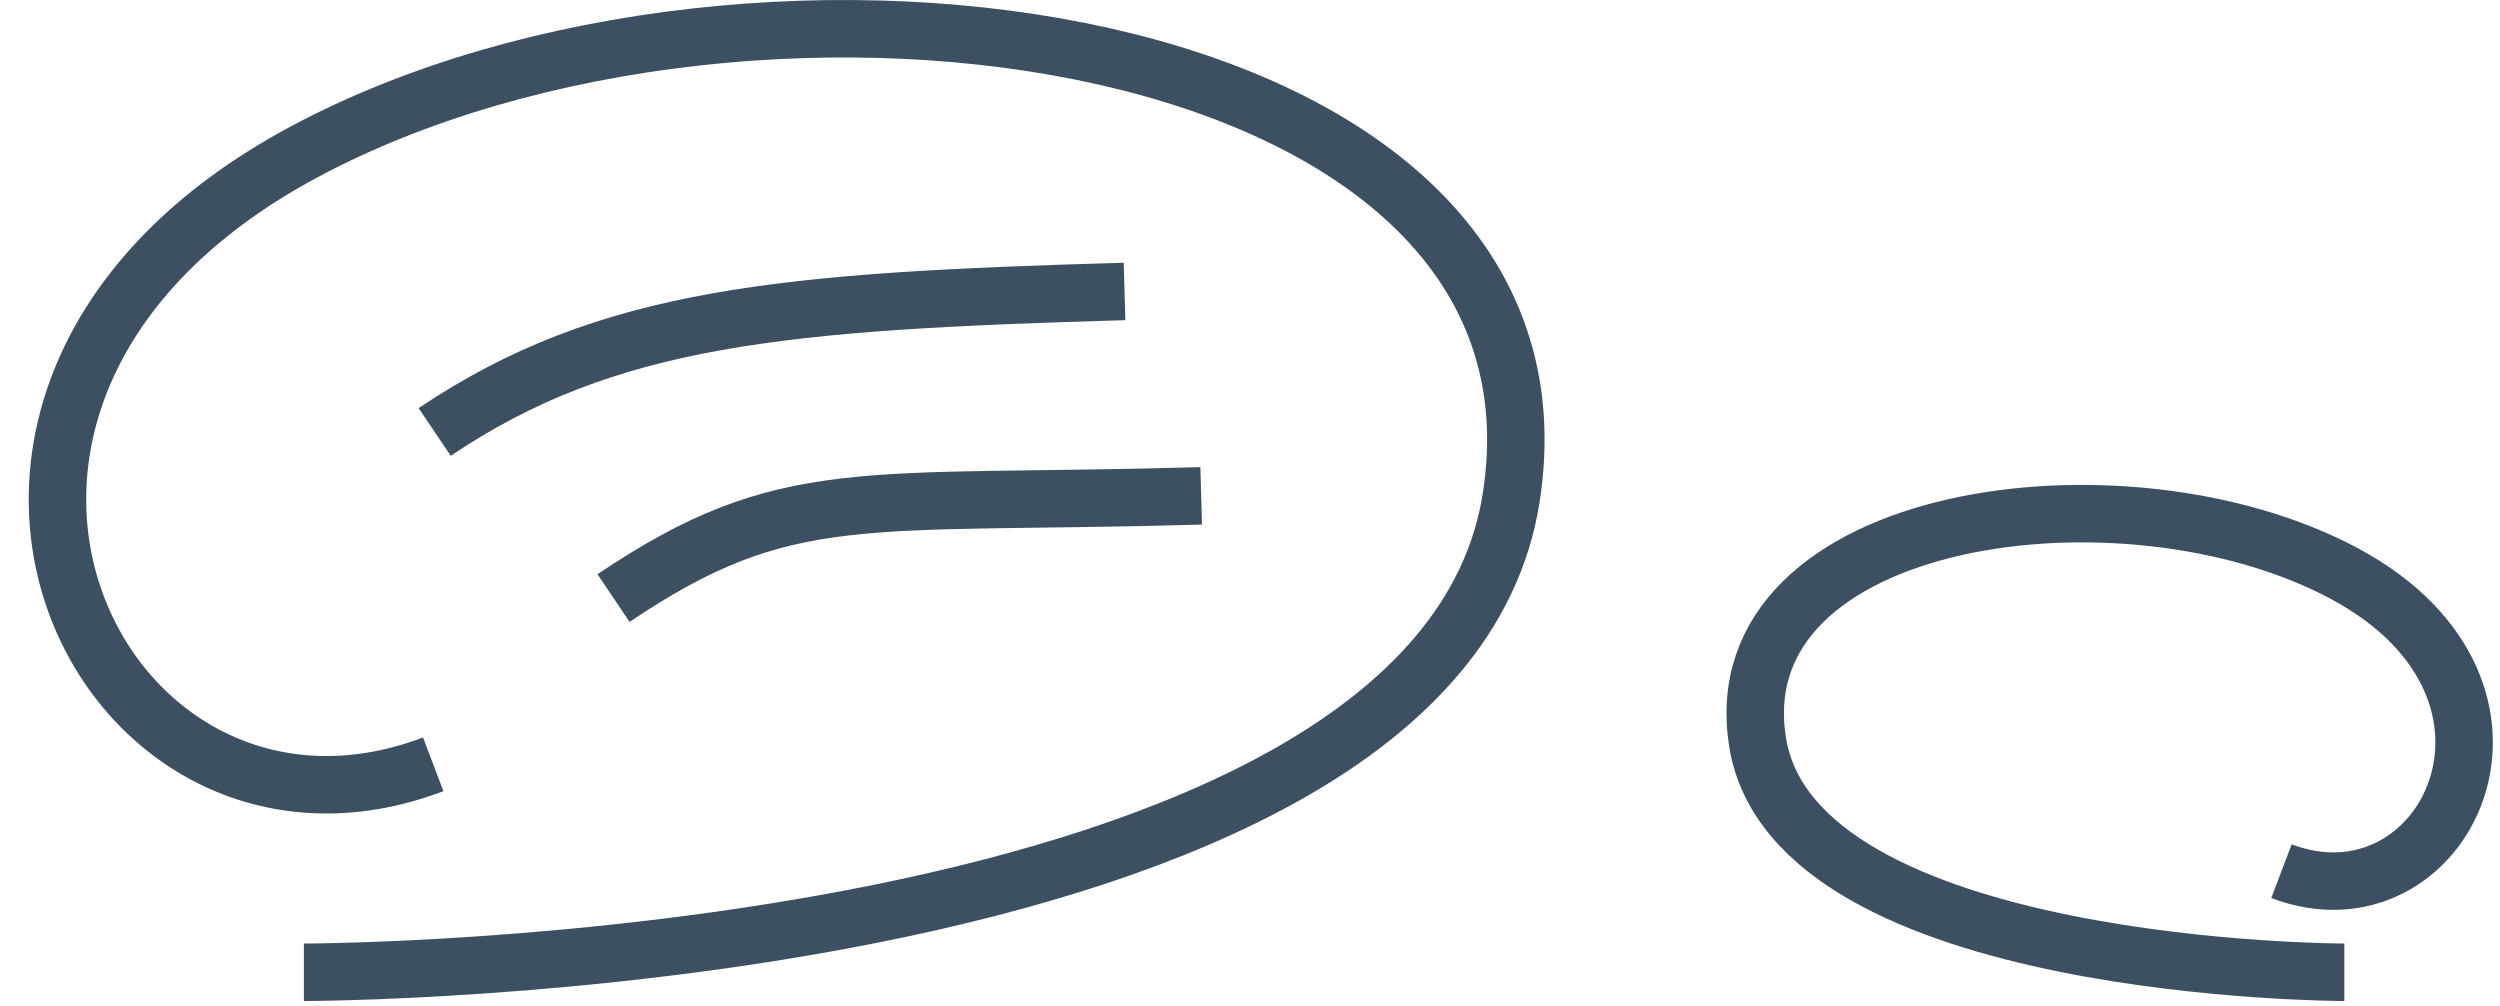 <svg width="87" height="35" viewBox="0 0 87 35" fill="none" xmlns="http://www.w3.org/2000/svg">
<path d="M10.575 33.835C10.575 33.835 49.958 33.835 52.584 17.351C55.209 0.867 26.328 -3.153 10.575 5.29C-5.178 13.733 3.448 31.021 15.076 26.598M81.583 33.835C81.583 33.835 62.44 33.835 61.163 25.823C59.887 17.81 73.926 15.856 81.583 19.96C89.24 24.064 85.047 32.467 79.395 30.317M15.127 15.033C21.138 10.986 27.288 10.483 39.134 10.143M21.351 20.813C27.362 16.765 29.955 17.596 41.801 17.256" stroke="#3D5061" stroke-width="2"/>
</svg>
